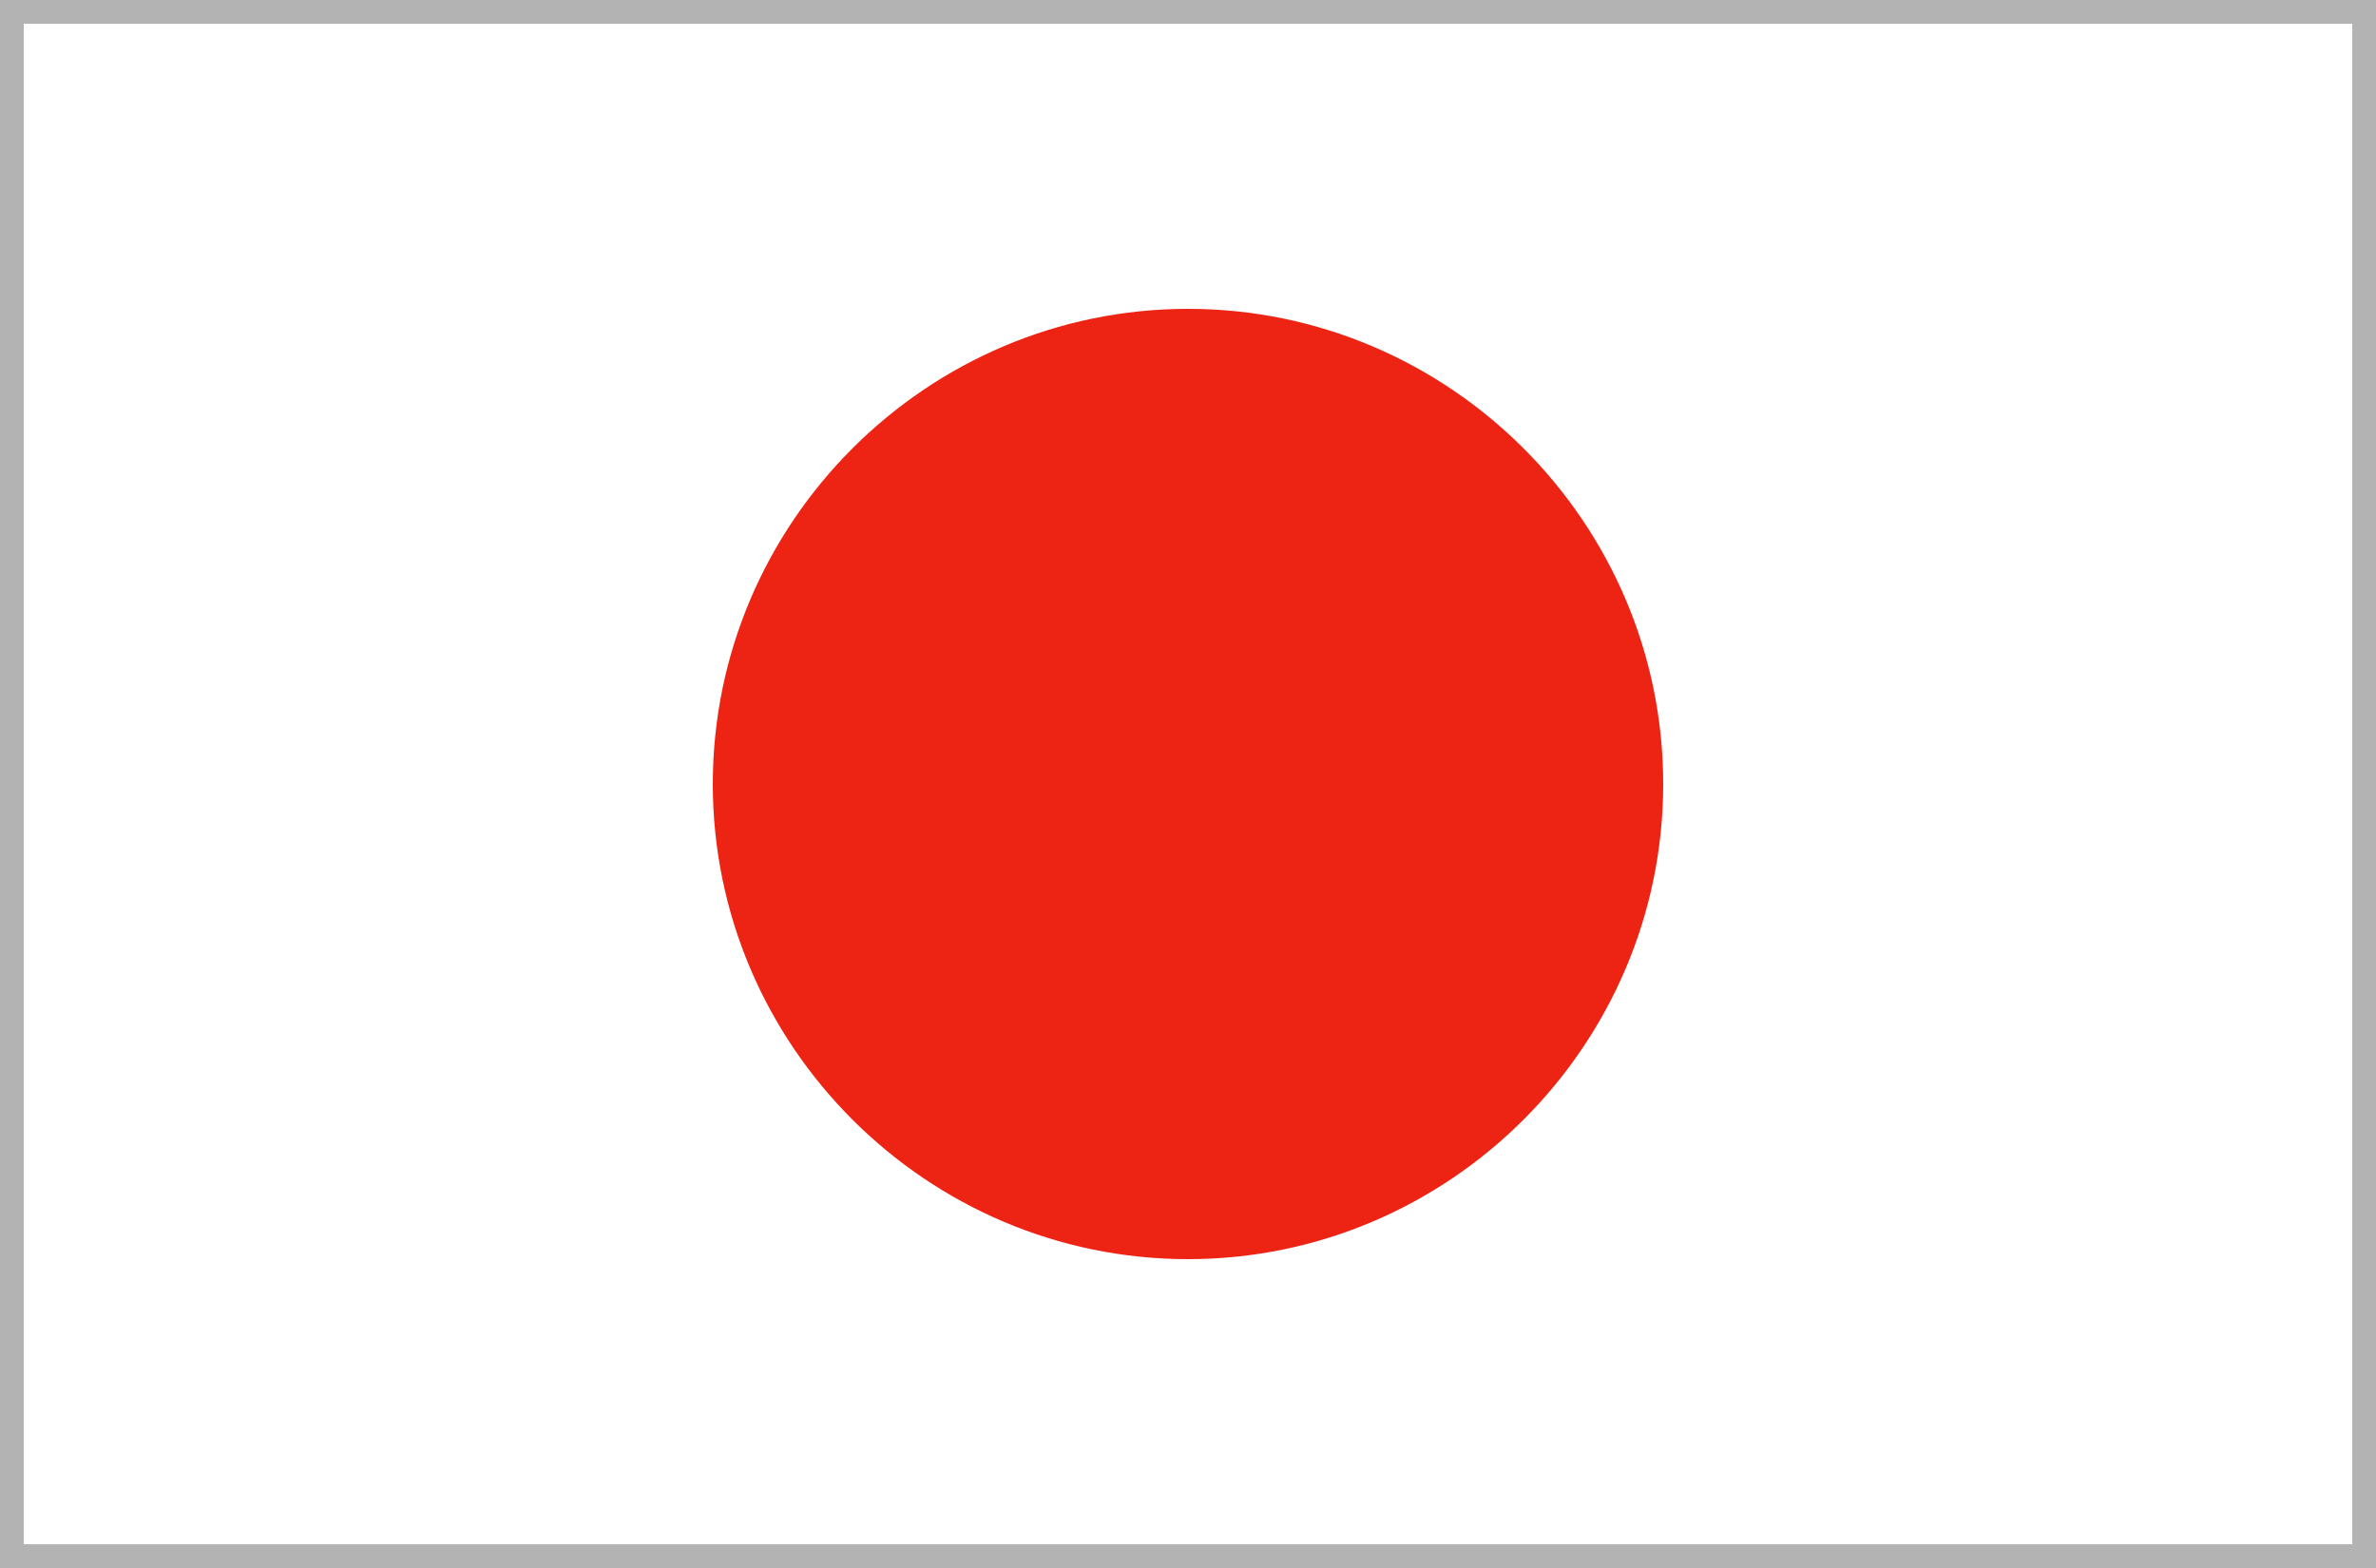 <?xml version="1.0" encoding="UTF-8"?>
<svg id="_レイヤー_1" data-name="レイヤー_1" xmlns="http://www.w3.org/2000/svg" version="1.1" viewBox="0 0 50 33">
  <rect x="0" y="0" width="50" height="33" fill="#333333" stroke="none"/>
  <!-- Generator: Adobe Illustrator 29.6.1, SVG Export Plug-In . SVG Version: 2.1.1 Build 9)  -->
  <defs>
    <style>
      .st0 {
        fill: none;
      }

      .st1 {
        fill: #ed2314;
      }

      .st2 {
        fill: #fff;
      }

      .st3 {
        fill: #b3b3b3;
      }
    </style>
  </defs>
  <rect class="st0" width="50" height="33"/>
  <g>
    <g>
      <rect class="st2" x=".3" y=".2" width="49.5" height="32.5"/>
      <path class="st3" d="M49.5.5v32H.5V.5h49M50,0H0v33h50V0h0Z"/>
    </g>
    <path class="st1" d="M25,6.5c5.5,0,10,4.5,10,10s-4.5,10-10,10-10-4.5-10-10,4.5-10,10-10"/>
  </g>
</svg>